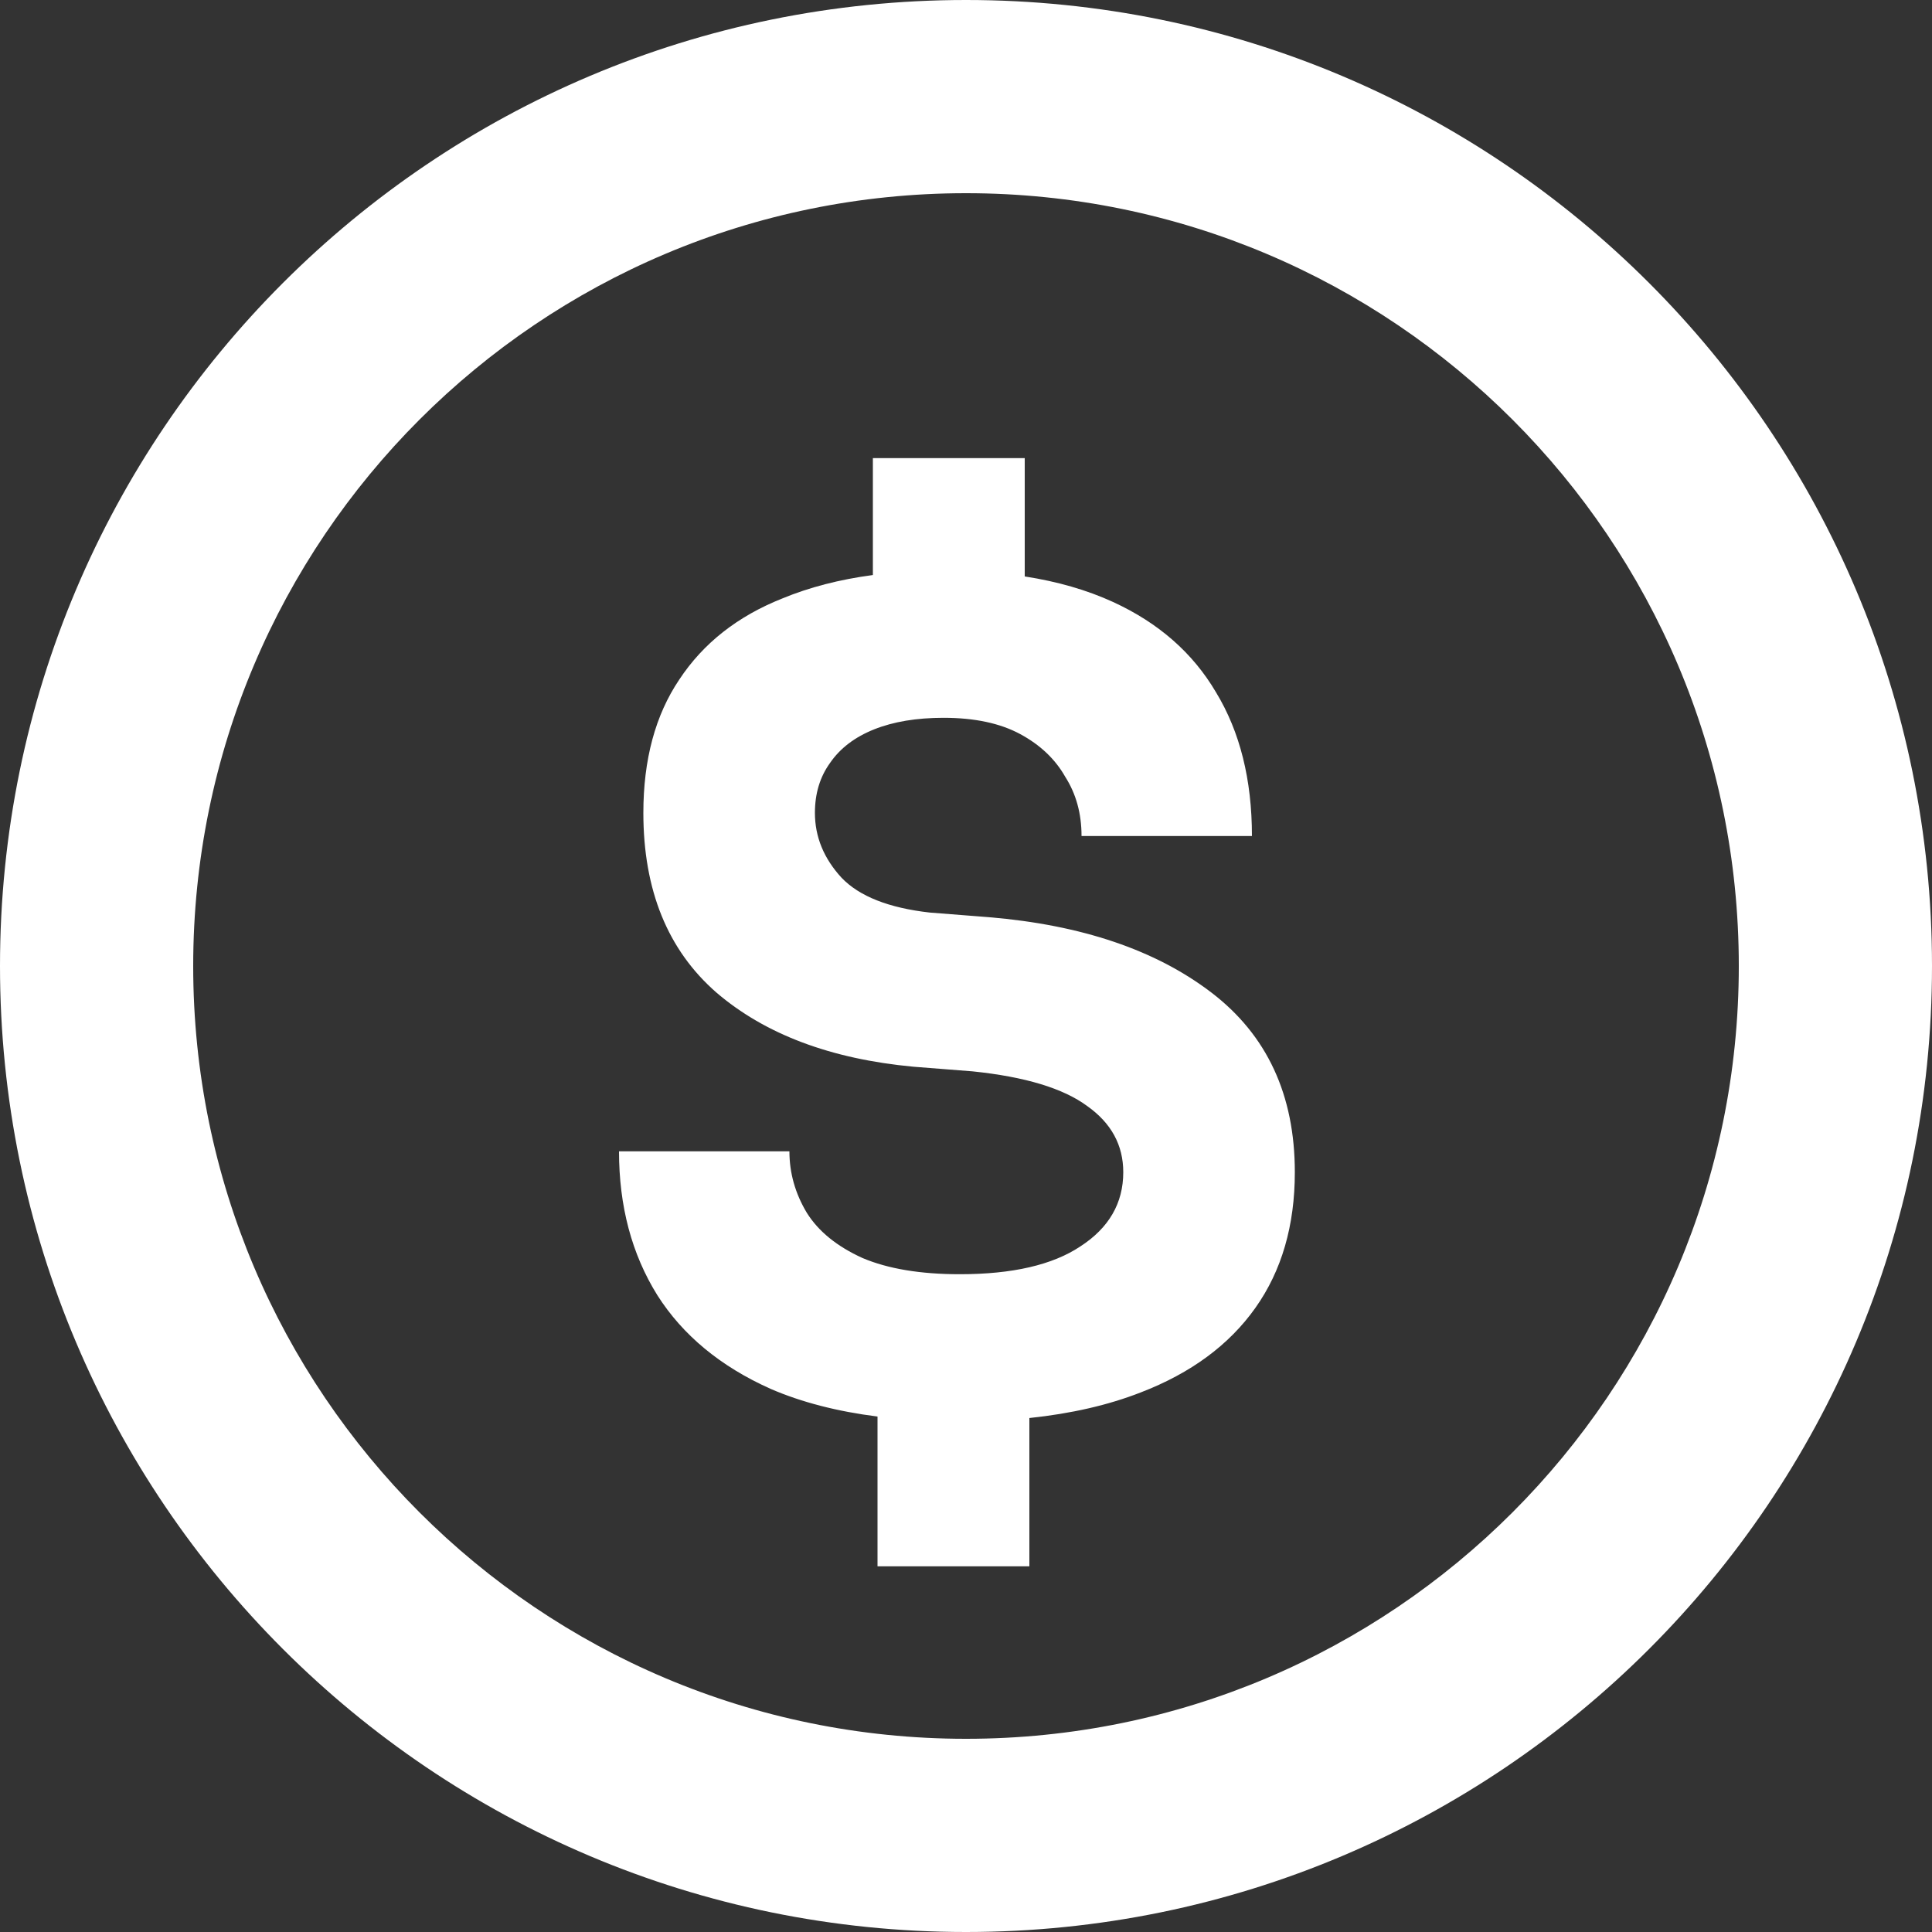<svg width="30" height="30" viewBox="0 0 30 30" fill="none" xmlns="http://www.w3.org/2000/svg">
<rect x="0" y="0" width="30" height="30" fill="#333333" stroke="none"/>
<path fill-rule="evenodd" clip-rule="evenodd" d="M27 15C27 21.627 21.627 27 15 27C8.373 27 3 21.627 3 15C3 8.373 8.373 3 15 3C21.627 3 27 8.373 27 15ZM30 15C30 23.284 23.284 30 15 30C6.716 30 0 23.284 0 15C0 6.716 6.716 0 15 0C23.284 0 30 6.716 30 15ZM13.626 21.996C13 21.917 12.448 21.774 11.97 21.568C11.19 21.22 10.602 20.734 10.206 20.11C9.81 19.474 9.612 18.73 9.612 17.878H12.258C12.258 18.214 12.348 18.532 12.528 18.832C12.708 19.12 12.996 19.354 13.392 19.534C13.788 19.702 14.292 19.786 14.904 19.786C15.72 19.786 16.344 19.642 16.776 19.354C17.22 19.066 17.442 18.682 17.442 18.202C17.442 17.782 17.256 17.44 16.884 17.176C16.512 16.9 15.918 16.72 15.102 16.636L14.184 16.564C12.9 16.444 11.88 16.06 11.124 15.412C10.368 14.752 9.99 13.822 9.99 12.622C9.99 11.794 10.176 11.104 10.548 10.552C10.92 9.988 11.454 9.568 12.15 9.292C12.568 9.119 13.036 8.998 13.554 8.929V7.114H15.912V8.951C16.422 9.03 16.878 9.162 17.28 9.346C17.988 9.67 18.522 10.138 18.882 10.75C19.254 11.362 19.44 12.106 19.44 12.982H16.794C16.794 12.634 16.71 12.328 16.542 12.064C16.386 11.788 16.152 11.566 15.84 11.398C15.528 11.23 15.132 11.146 14.652 11.146C14.232 11.146 13.872 11.206 13.572 11.326C13.272 11.446 13.044 11.62 12.888 11.848C12.732 12.064 12.654 12.322 12.654 12.622C12.654 12.994 12.792 13.33 13.068 13.63C13.344 13.918 13.8 14.098 14.436 14.17L15.354 14.242C16.794 14.362 17.946 14.752 18.81 15.412C19.674 16.072 20.106 17.002 20.106 18.202C20.106 19.03 19.902 19.732 19.494 20.308C19.086 20.884 18.492 21.322 17.712 21.622C17.208 21.819 16.632 21.951 15.984 22.019V24.322H13.626V21.996Z" fill="white"/>
</svg>
